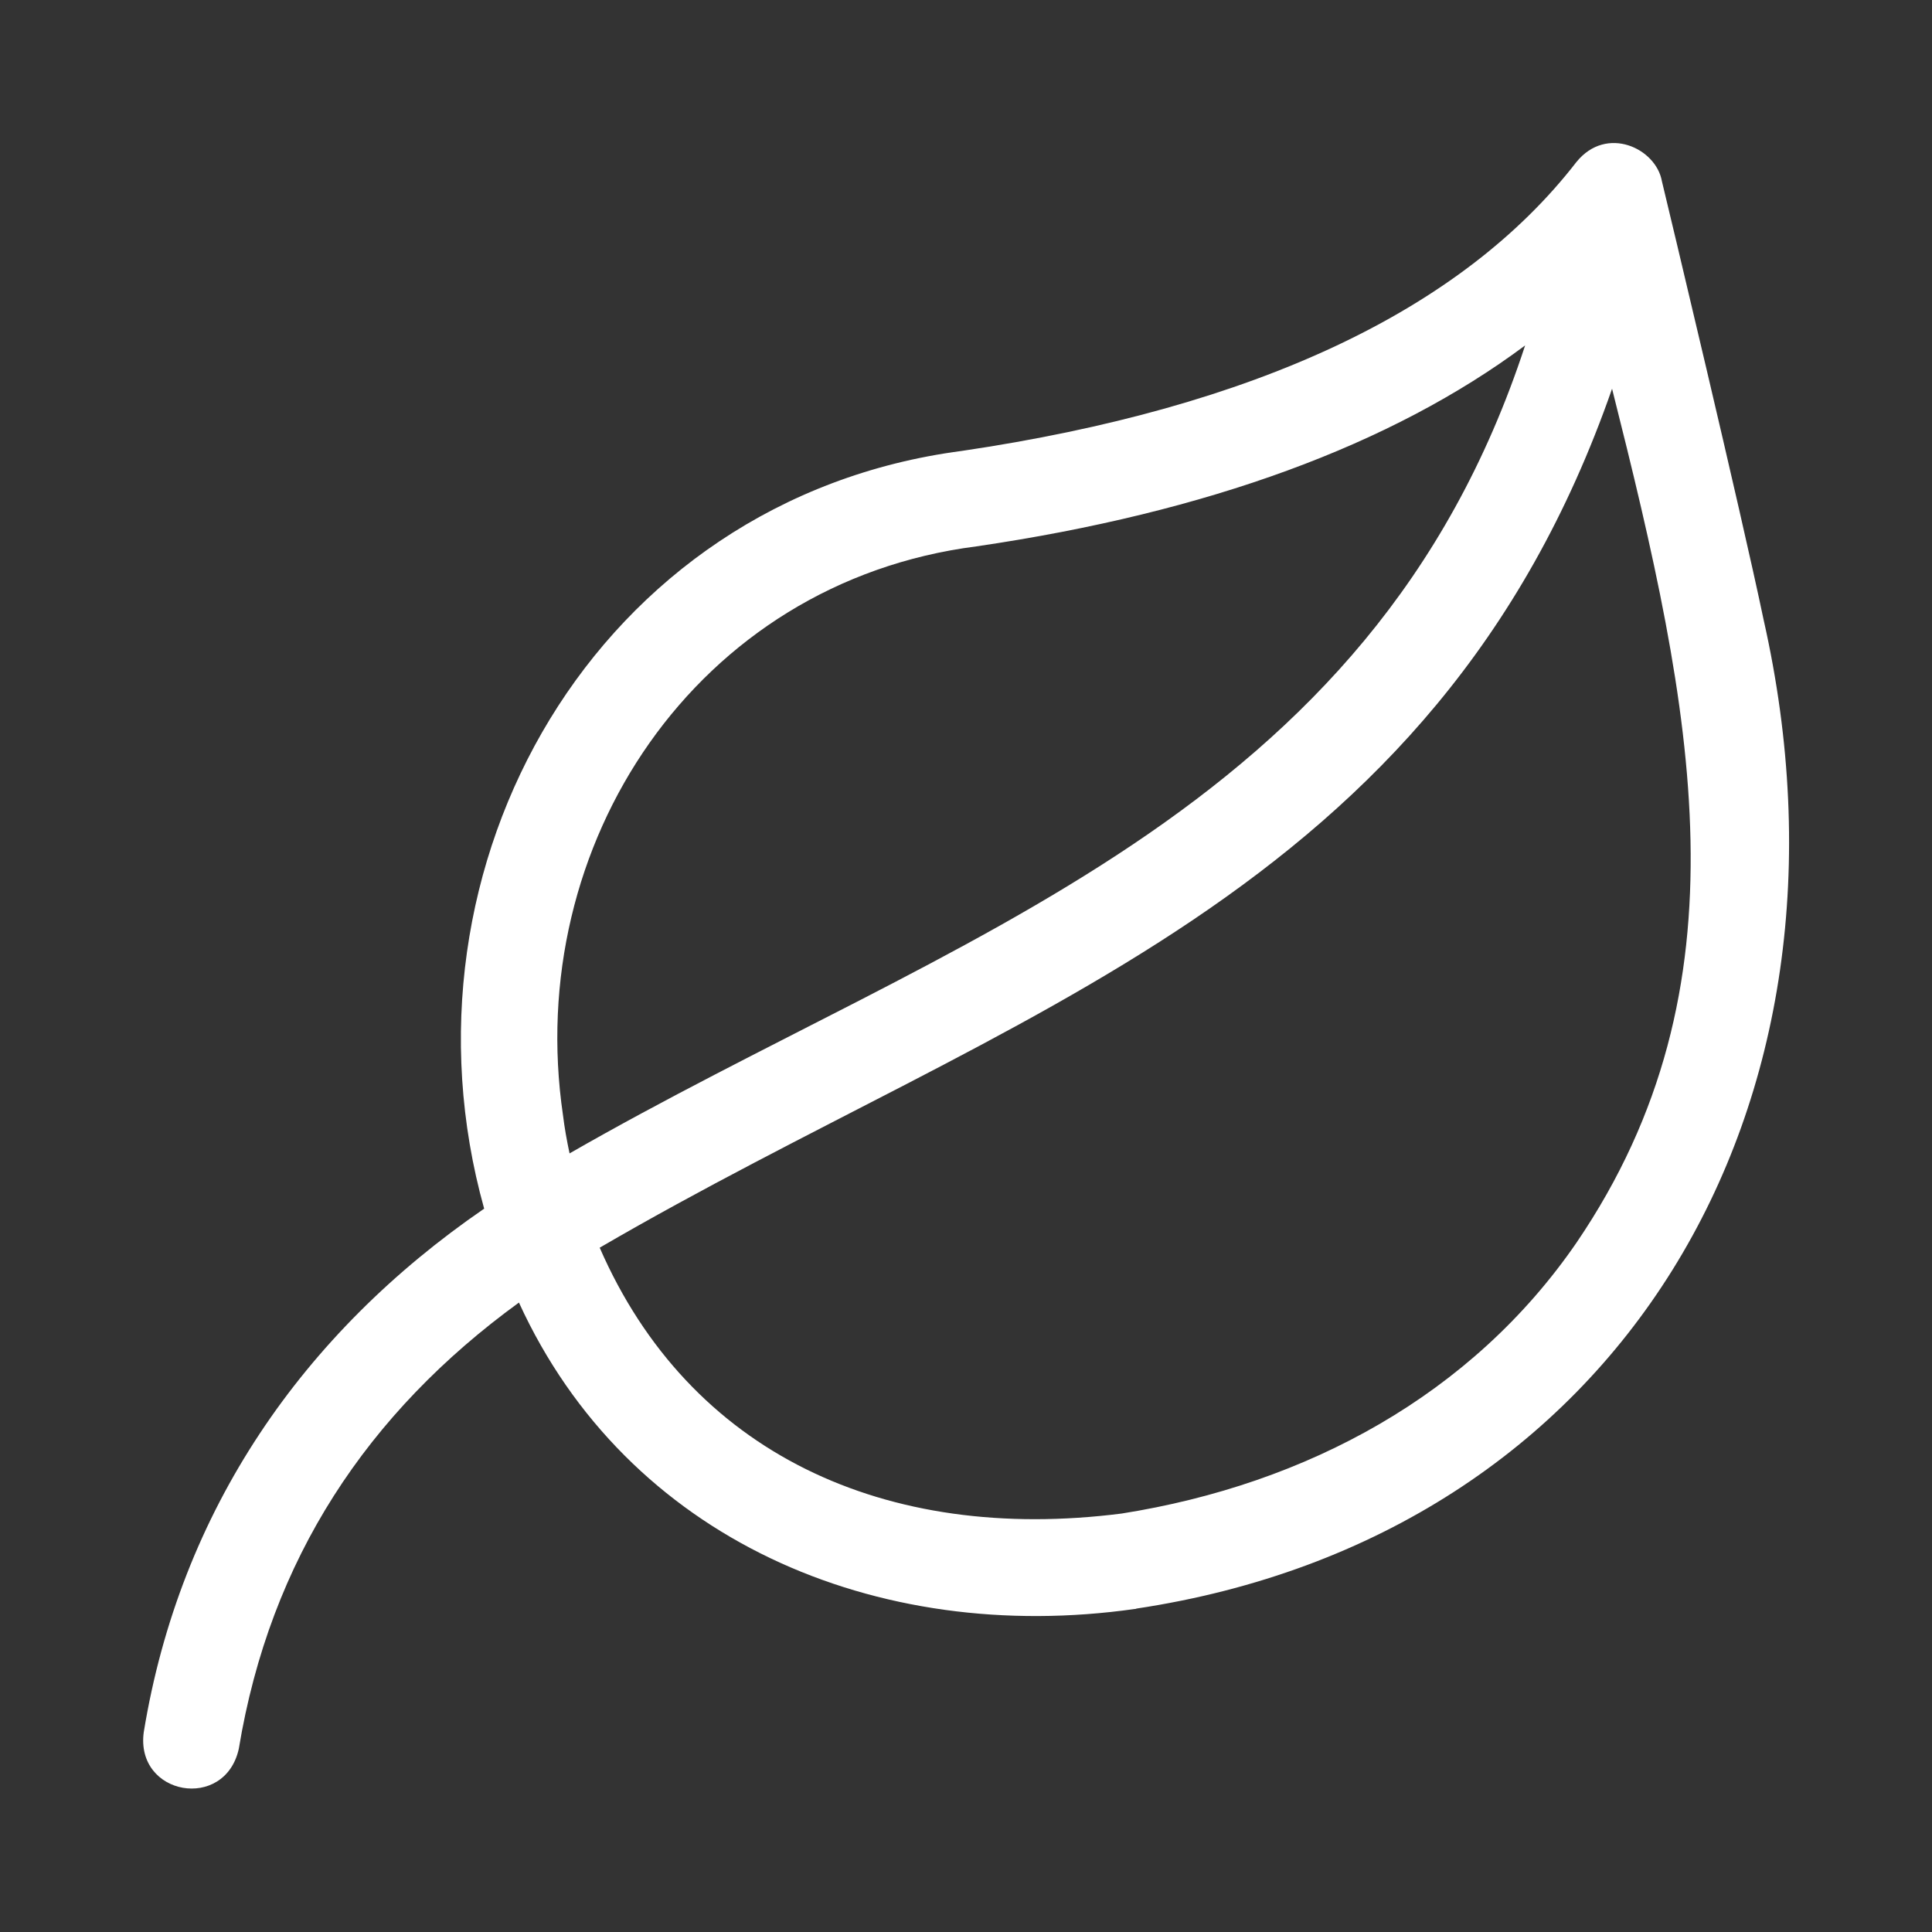 <?xml version="1.0" encoding="utf-8"?>
<!-- Generator: Adobe Illustrator 27.2.0, SVG Export Plug-In . SVG Version: 6.00 Build 0)  -->
<svg version="1.1" id="Layer_1" xmlns="http://www.w3.org/2000/svg" xmlns:xlink="http://www.w3.org/1999/xlink" x="0px" y="0px"
	 viewBox="0 0 500 500" style="enable-background:new 0 0 500 500;" xml:space="preserve">
<rect x="0" y="0" width="500" height="500" fill="#333333" stroke="none"/>
<style type="text/css">
	.st0{fill:#FFFFFF;enable-background:new    ;}
</style>
<path class="st0" d="M456.4,160.3c-5.8-27.8-24.8-107.2-26.3-113.4c-1.5-8.5-14.3-14.6-22.1-5c-29.8,38.5-83.3,63.6-159.1,74.8
	C154.3,129.1,100.5,224,125.3,312.8c-46.9,32.2-78.7,78-88.1,135.5c-2.2,16.4,21,20.5,24.6,4.3c8.1-49.1,33.3-87,72.5-115.5
	c28,61.2,92.4,88.8,159.4,79.3c0.1,0,0.3,0,0.4-0.1C419,397.5,485,286.8,456.4,160.3z M145.7,288.6c-10.3-70,34.4-137.9,107-147.2
	c60-8.8,107.5-26.3,142-52c-40.1,122.5-147.9,152-247.3,209.1C146.7,295.2,146.1,291.9,145.7,288.6L145.7,288.6z M408,321.6
	c-27,39.3-69.7,62.5-117.7,70.1c-61.2,7.8-111.9-15.6-135.1-68.8c106.4-62,216-90.3,262-222.3C438.3,184.3,453.3,255,408,321.6
	L408,321.6z"/>
</svg>

